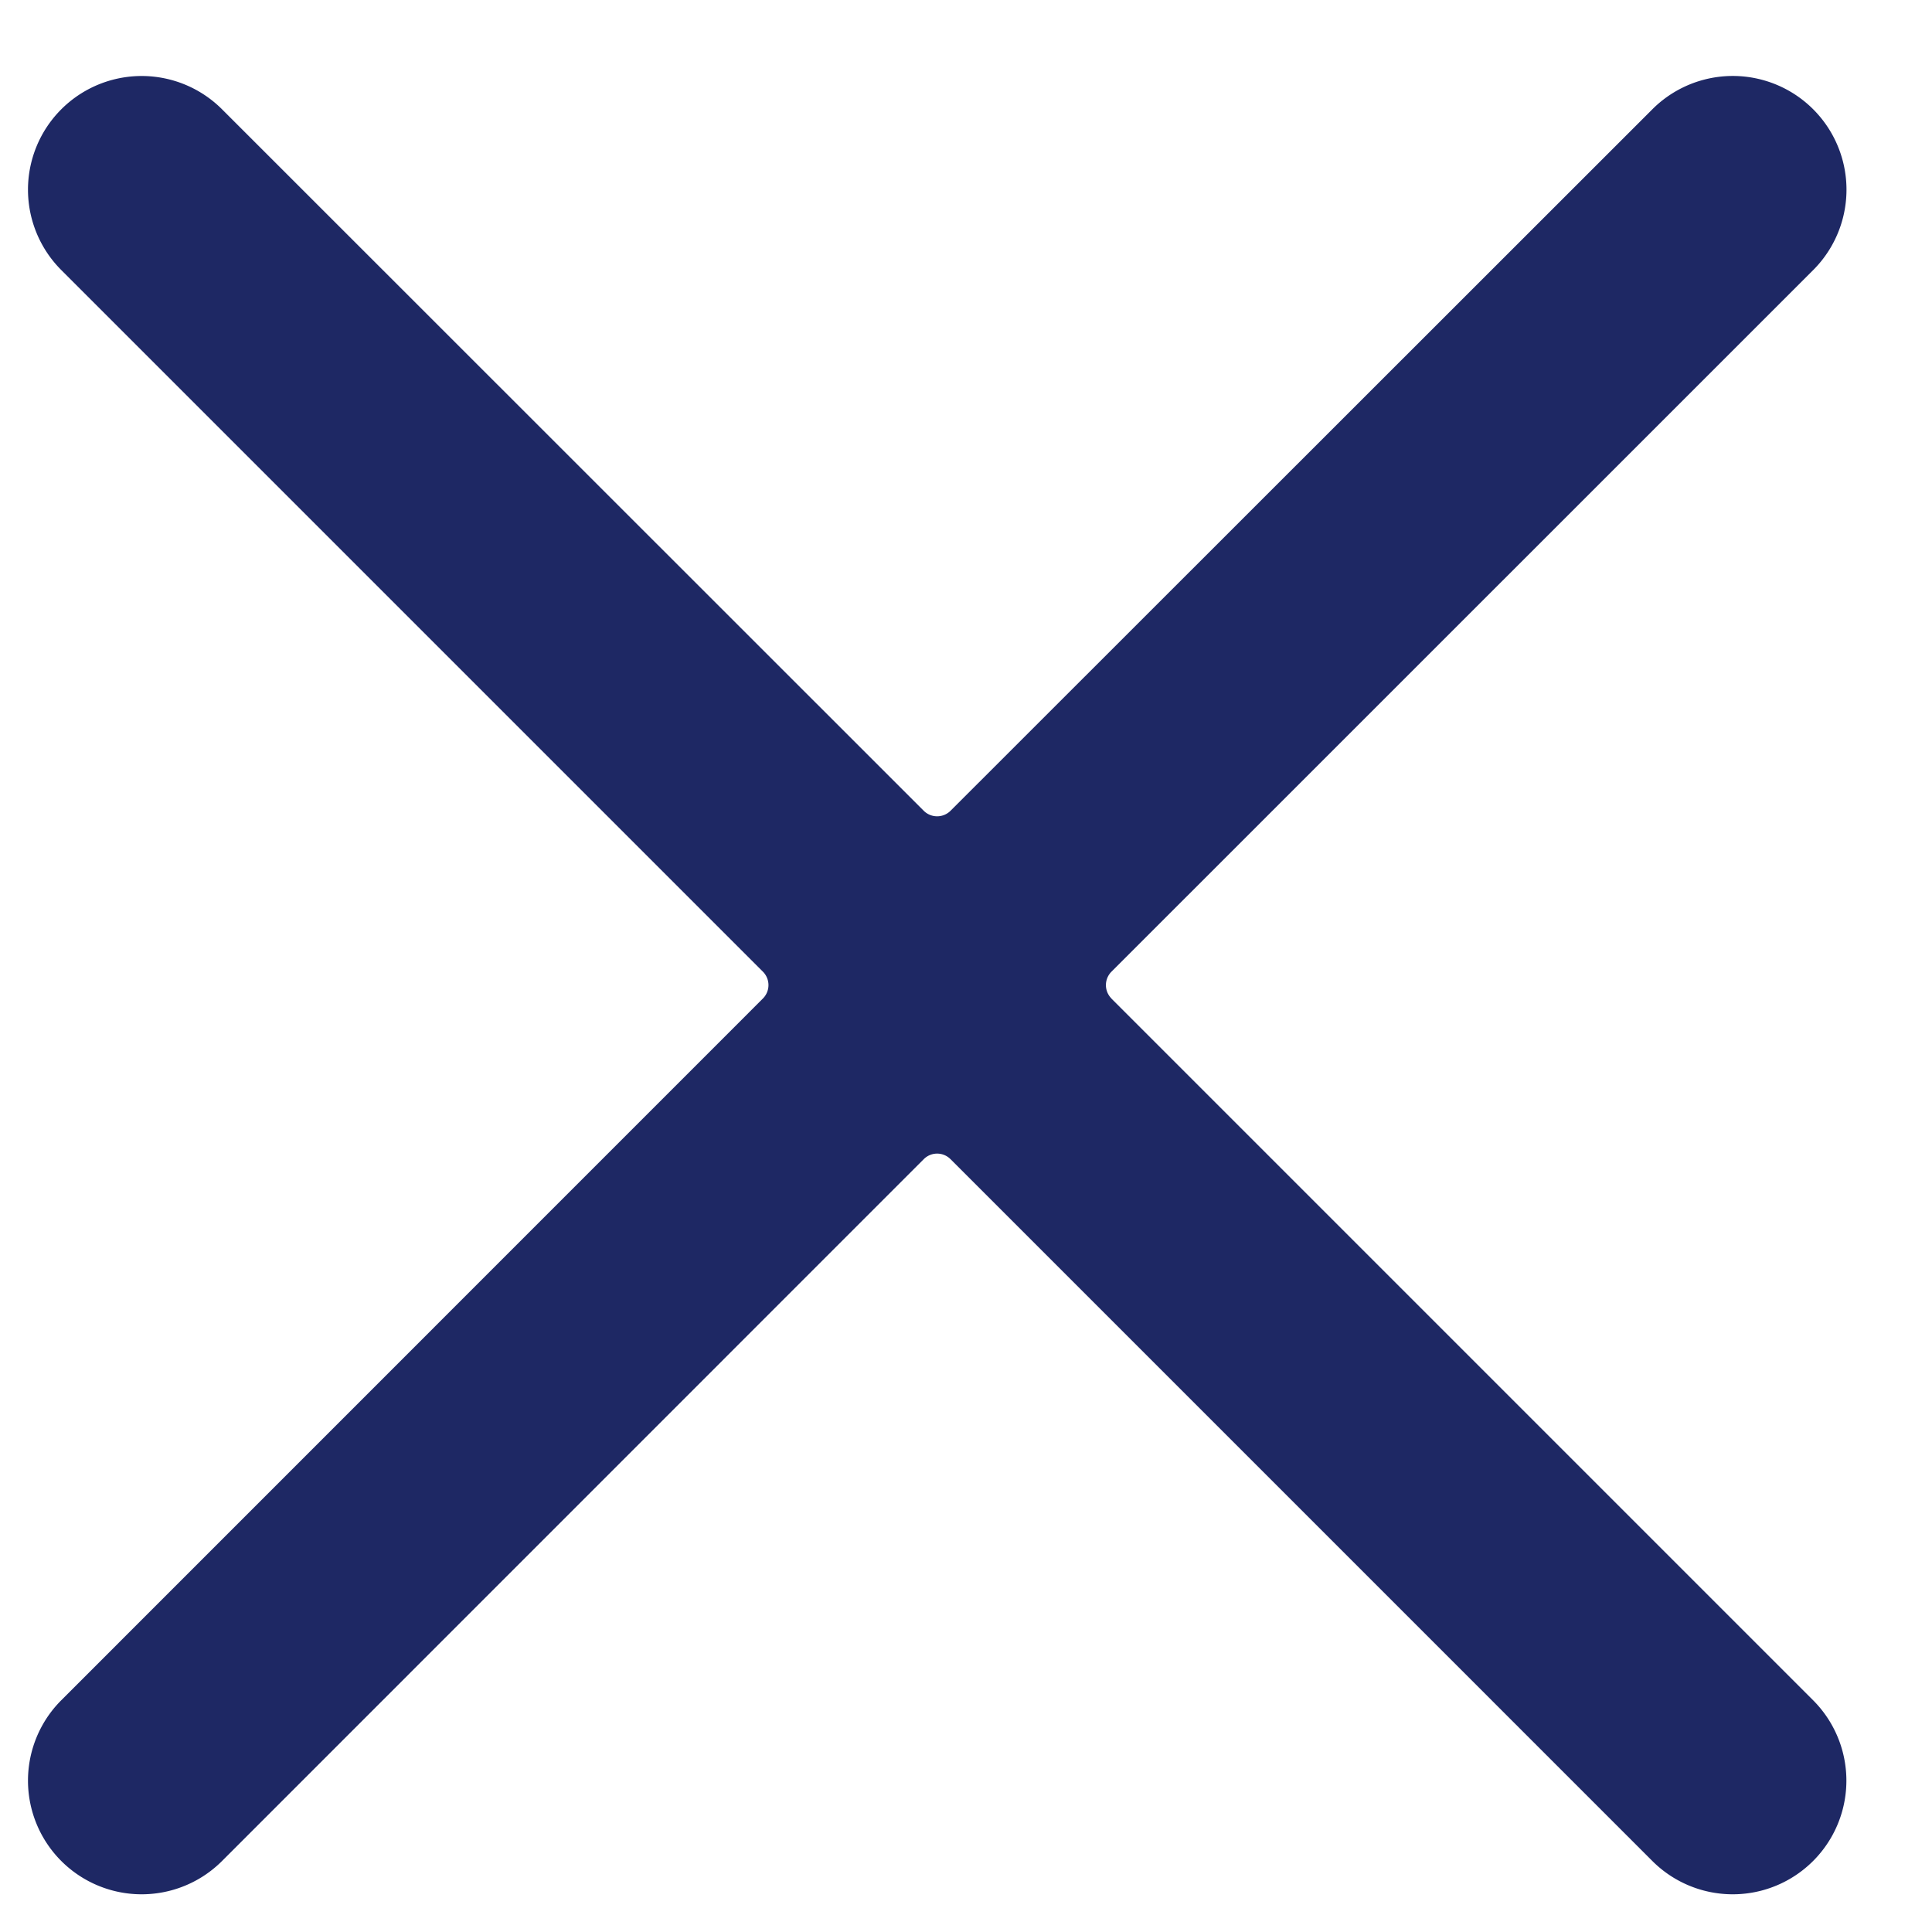 <svg xmlns="http://www.w3.org/2000/svg" width="17" height="17" fill="none"><path fill="#1E2864" d="M9.78 8.786a.167.167 0 0 1 0-.236l6.175-6.174A1 1 0 0 0 14.539.962L8.364 7.134a.167.167 0 0 1-.236 0L1.954.962A1 1 0 1 0 .539 2.376L6.713 8.55a.167.167 0 0 1 0 .236L.539 14.961a1 1 0 0 0 1.415 1.414L8.128 10.2a.166.166 0 0 1 .236 0l6.175 6.175a1 1 0 1 0 1.415-1.414L9.78 8.787Z"/></svg>

